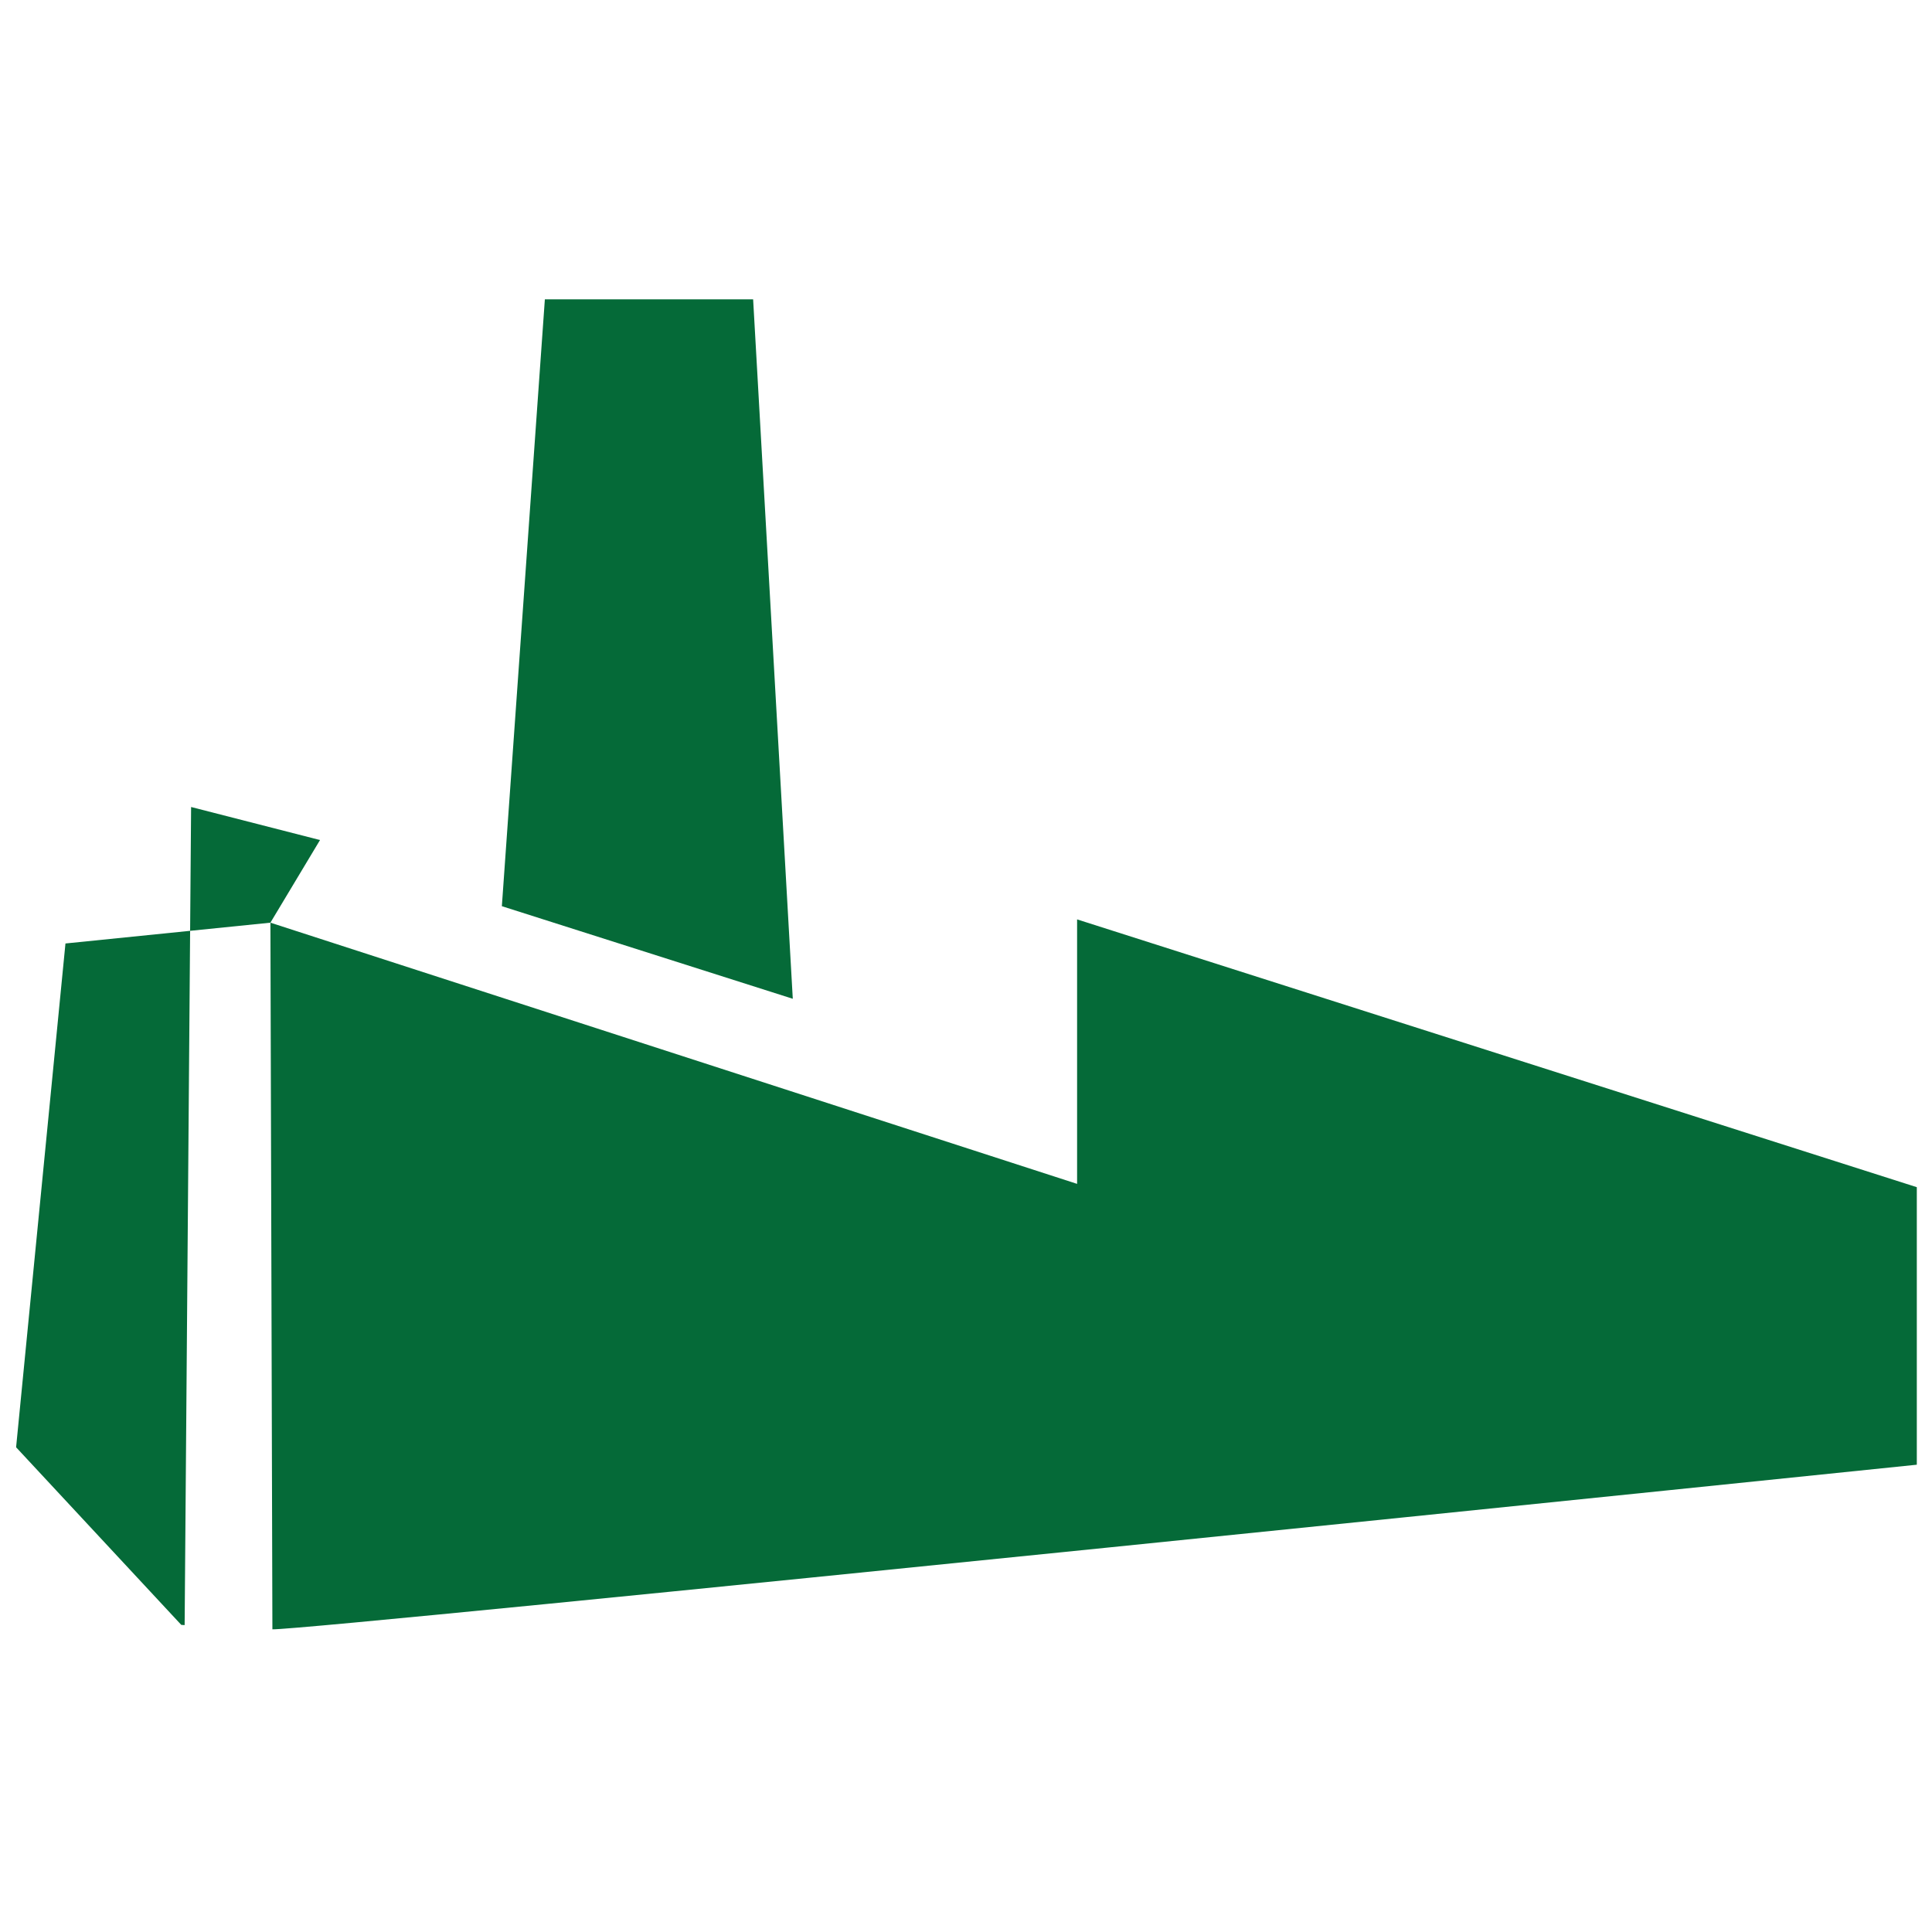 <?xml version="1.0" encoding="utf-8"?>
<!-- Generator: Adobe Illustrator 24.0.1, SVG Export Plug-In . SVG Version: 6.00 Build 0)  -->
<svg version="1.1" id="Layer_1" xmlns="http://www.w3.org/2000/svg" xmlns:xlink="http://www.w3.org/1999/xlink" x="0px" y="0px"
	 viewBox="0 0 595.28 595.28" style="enable-background:new 0 0 595.28 595.28;" xml:space="preserve">
<style type="text/css">
	.st0{fill:#056A38;}
</style>
<path class="st0" d="M232.05,92.23h-64.17l-13.25,186.98l89.64,28.53L232.05,92.23z M83.32,284.29l-63.15,6.41L4.96,445.93
	l50.89,54.72c0.34,0.03,0.69,0.03,1.04,0.07l1.99-252.07l39.72,10.18L83.32,284.29z M331.87,283.28v81.49L83.32,284.29l0.61,217.73
	C96.4,502.31,590.6,451.3,590.6,451.3v-85.51L331.87,283.28z"/>
</svg>
